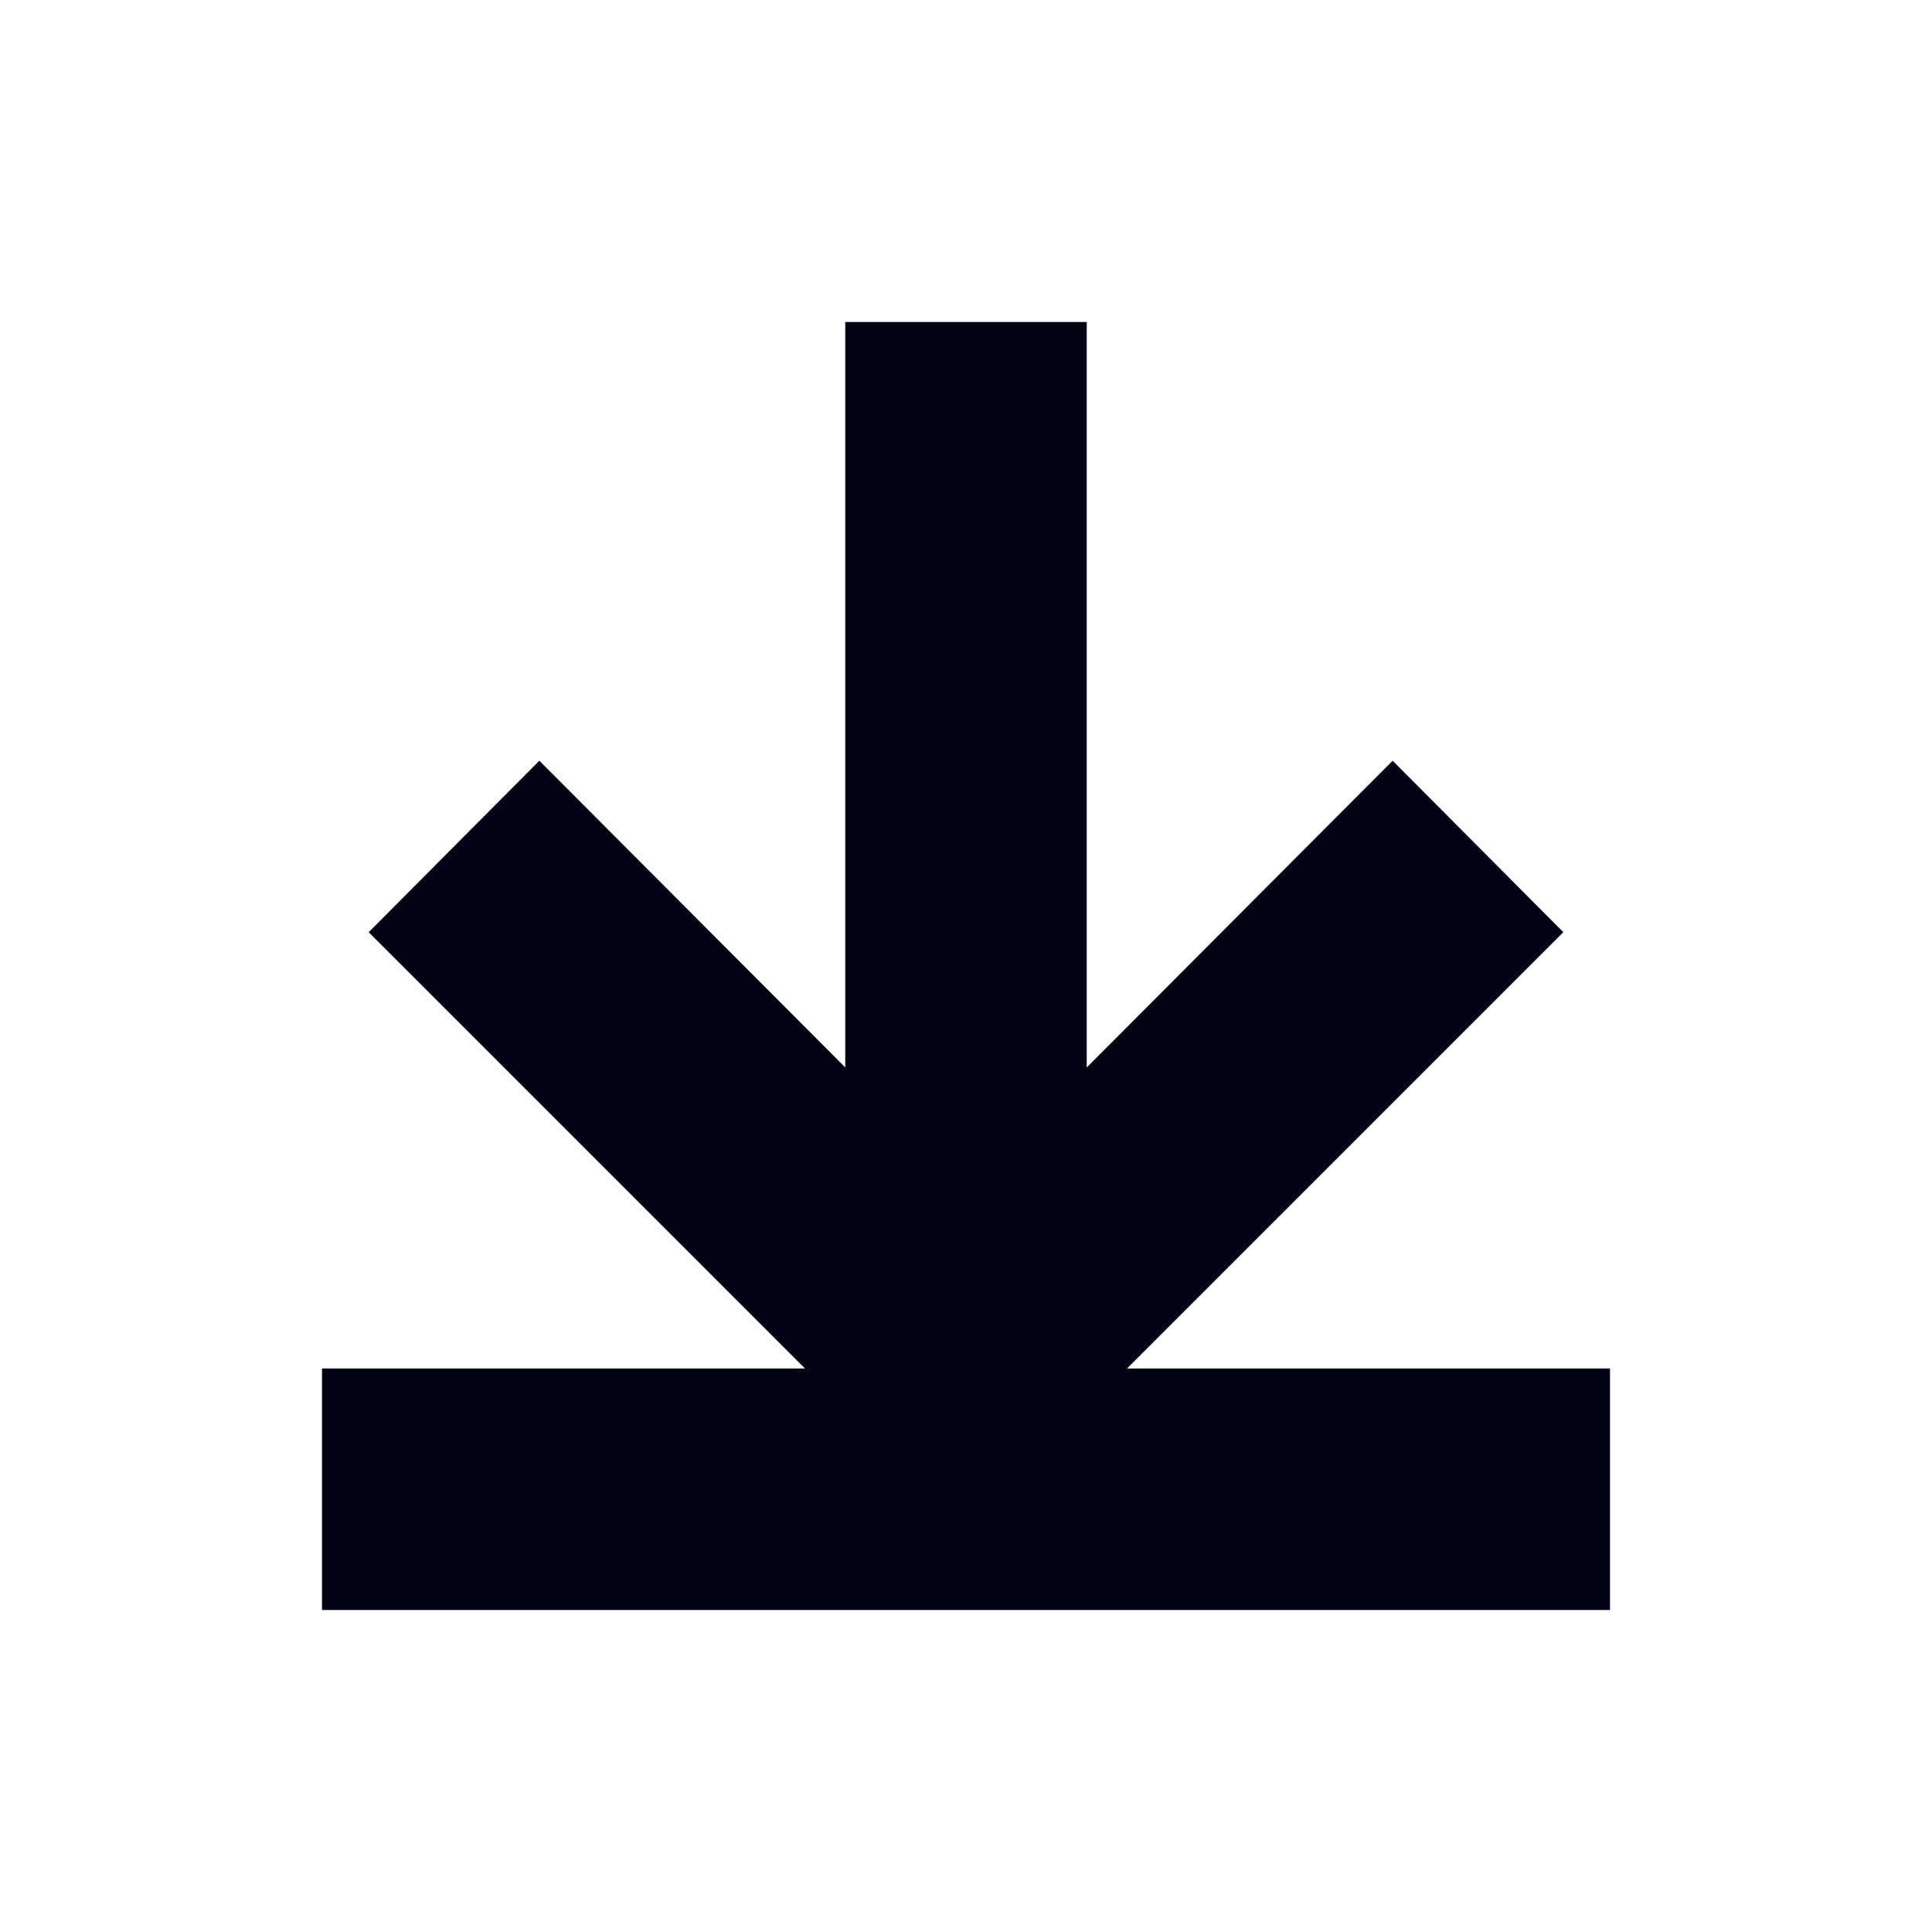 <svg width="24" height="24" viewBox="0 0 24 24" fill="none" xmlns="http://www.w3.org/2000/svg">
<path fill-rule="evenodd" clip-rule="evenodd" d="M13.5 13.26L17.3 9.45L19.42 11.58L14 17H20V20H4V17H10L4.58 11.58L6.7 9.45L10.5 13.26V4H13.5V13.26Z" fill="#000413"/>
</svg>

